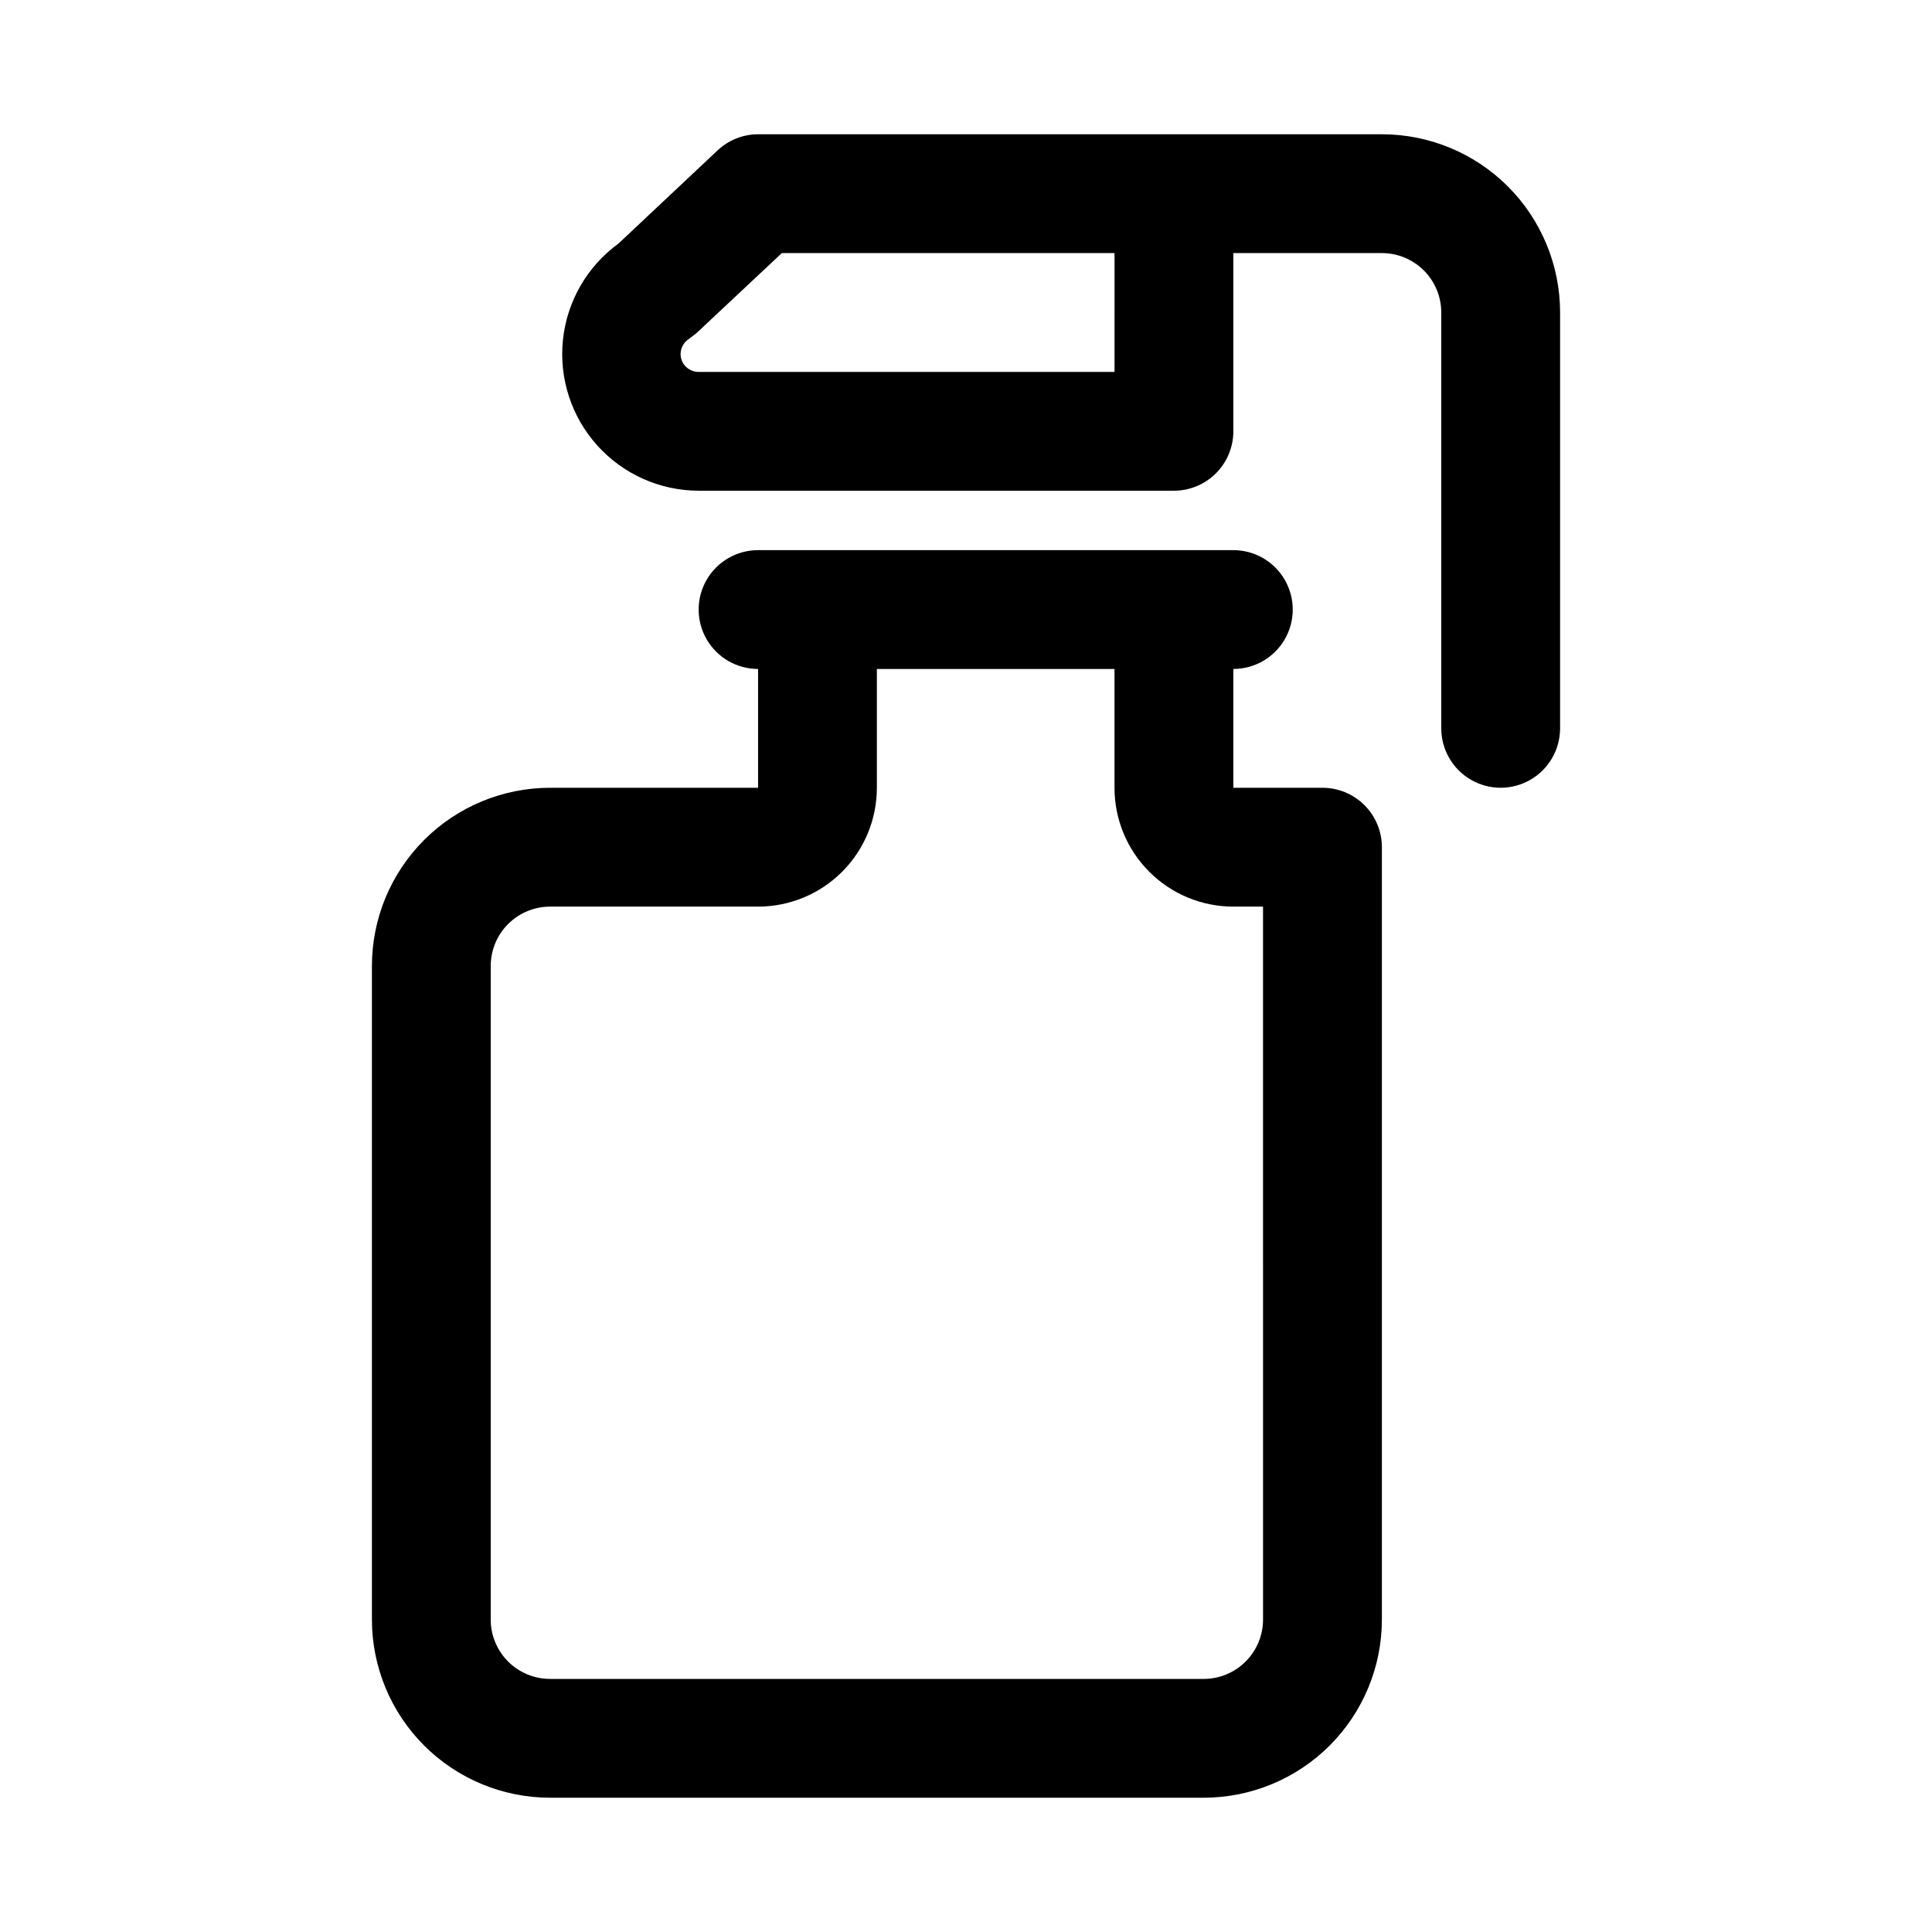 <?xml version="1.0" encoding="UTF-8"?>
<!-- Uploaded to: ICON Repo, www.svgrepo.com, Generator: ICON Repo Mixer Tools -->
<svg fill="#000000" width="800px" height="800px" version="1.1" viewBox="144 144 512 512" xmlns="http://www.w3.org/2000/svg">
 <g>
  <path d="m494.46 352.77h-23.613v-31.488c5.625 0 10.82-3 13.633-7.871s2.812-10.871 0-15.742c-2.812-4.875-8.008-7.875-13.633-7.875h-125.95c-5.625 0-10.824 3-13.637 7.875-2.812 4.871-2.812 10.871 0 15.742s8.012 7.871 13.637 7.871v31.488h-55.105c-12.527 0-24.539 4.977-33.398 13.836-8.855 8.855-13.832 20.871-13.832 33.398v173.18c0 12.527 4.977 24.539 13.832 33.398 8.859 8.855 20.871 13.832 33.398 13.832h173.19c12.523 0 24.539-4.977 33.395-13.832 8.859-8.859 13.836-20.871 13.836-33.398v-204.67c0-4.176-1.66-8.18-4.613-11.133-2.949-2.953-6.957-4.613-11.133-4.613zm-15.742 220.42c0 4.176-1.66 8.18-4.609 11.133-2.953 2.953-6.961 4.609-11.133 4.609h-173.19c-4.176 0-8.18-1.656-11.133-4.609s-4.609-6.957-4.609-11.133v-173.18c0-4.176 1.656-8.18 4.609-11.133 2.953-2.953 6.957-4.613 11.133-4.613h55.105c8.352 0 16.359-3.316 22.266-9.223s9.223-13.914 9.223-22.266v-31.488h62.977v31.488c0 8.352 3.316 16.359 9.223 22.266s13.914 9.223 22.266 9.223h7.871z"/>
  <path d="m510.21 179.58h-165.31c-3.977 0.012-7.801 1.531-10.707 4.25l-26.293 24.719c-8.293 6.031-13.637 15.297-14.711 25.496-1.074 10.199 2.231 20.375 9.086 28s16.625 11.984 26.879 12h125.95c4.176 0 8.18-1.66 11.133-4.613s4.613-6.957 4.613-11.133v-47.23h39.359c4.176 0 8.18 1.66 11.133 4.609 2.953 2.953 4.609 6.957 4.609 11.133v110.21c0 5.625 3.004 10.82 7.875 13.633 4.871 2.812 10.871 2.812 15.742 0s7.871-8.008 7.871-13.633v-110.21c0-12.523-4.977-24.539-13.832-33.398-8.859-8.855-20.871-13.832-33.398-13.832zm-70.848 62.977h-110.21c-2.094 0.027-3.957-1.324-4.578-3.328-0.617-2.004 0.156-4.172 1.902-5.332l2.047-1.574 22.672-21.254h88.168z"/>
 </g>
</svg>
